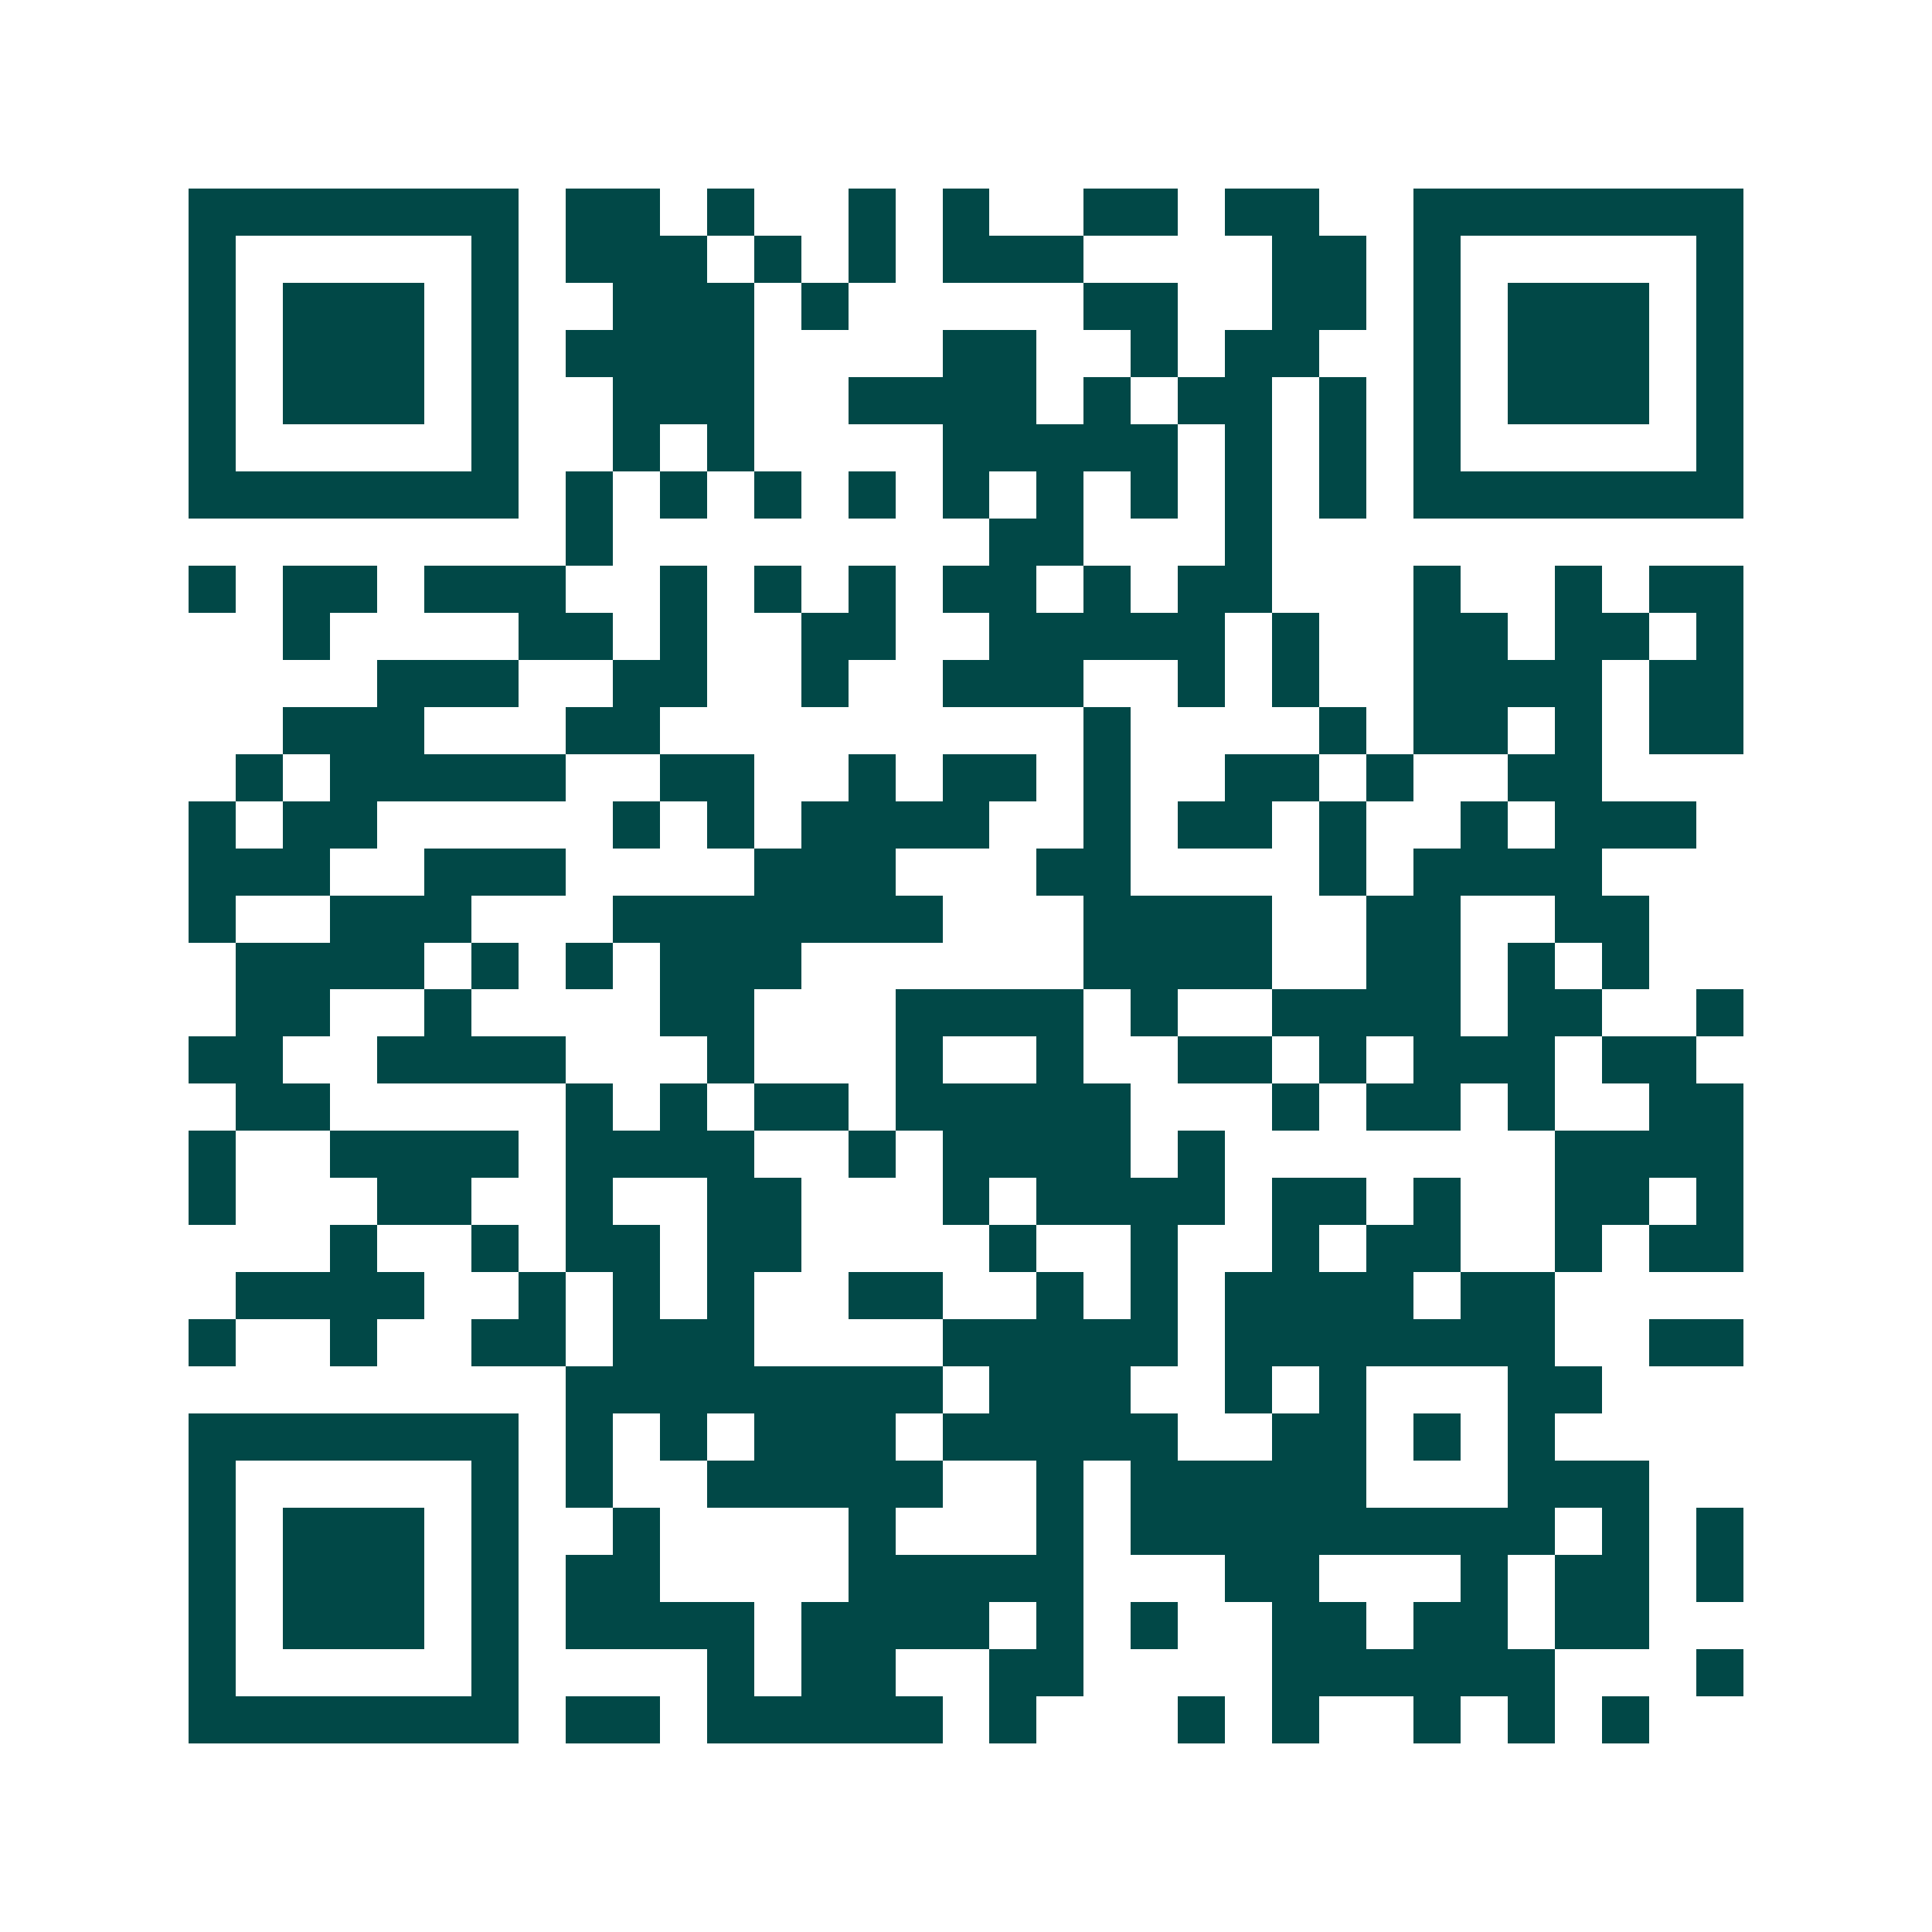 <svg xmlns="http://www.w3.org/2000/svg" width="200" height="200" viewBox="0 0 41 41" shape-rendering="crispEdges"><path fill="#ffffff" d="M0 0h41v41H0z"/><path stroke="#014847" d="M4 4.5h7m1 0h2m1 0h1m2 0h1m1 0h1m2 0h2m1 0h2m2 0h7M4 5.5h1m5 0h1m1 0h3m1 0h1m1 0h1m1 0h3m4 0h2m1 0h1m5 0h1M4 6.5h1m1 0h3m1 0h1m2 0h3m1 0h1m5 0h2m2 0h2m1 0h1m1 0h3m1 0h1M4 7.5h1m1 0h3m1 0h1m1 0h4m4 0h2m2 0h1m1 0h2m2 0h1m1 0h3m1 0h1M4 8.5h1m1 0h3m1 0h1m2 0h3m2 0h4m1 0h1m1 0h2m1 0h1m1 0h1m1 0h3m1 0h1M4 9.5h1m5 0h1m2 0h1m1 0h1m4 0h5m1 0h1m1 0h1m1 0h1m5 0h1M4 10.5h7m1 0h1m1 0h1m1 0h1m1 0h1m1 0h1m1 0h1m1 0h1m1 0h1m1 0h1m1 0h7M12 11.5h1m8 0h2m3 0h1M4 12.5h1m1 0h2m1 0h3m2 0h1m1 0h1m1 0h1m1 0h2m1 0h1m1 0h2m3 0h1m2 0h1m1 0h2M6 13.5h1m4 0h2m1 0h1m2 0h2m2 0h5m1 0h1m2 0h2m1 0h2m1 0h1M8 14.5h3m2 0h2m2 0h1m2 0h3m2 0h1m1 0h1m2 0h4m1 0h2M6 15.5h3m3 0h2m9 0h1m4 0h1m1 0h2m1 0h1m1 0h2M5 16.5h1m1 0h5m2 0h2m2 0h1m1 0h2m1 0h1m2 0h2m1 0h1m2 0h2M4 17.5h1m1 0h2m5 0h1m1 0h1m1 0h4m2 0h1m1 0h2m1 0h1m2 0h1m1 0h3M4 18.5h3m2 0h3m4 0h3m3 0h2m4 0h1m1 0h4M4 19.5h1m2 0h3m3 0h7m3 0h4m2 0h2m2 0h2M5 20.5h4m1 0h1m1 0h1m1 0h3m6 0h4m2 0h2m1 0h1m1 0h1M5 21.5h2m2 0h1m4 0h2m3 0h4m1 0h1m2 0h4m1 0h2m2 0h1M4 22.5h2m2 0h4m3 0h1m3 0h1m2 0h1m2 0h2m1 0h1m1 0h3m1 0h2M5 23.5h2m5 0h1m1 0h1m1 0h2m1 0h5m3 0h1m1 0h2m1 0h1m2 0h2M4 24.5h1m2 0h4m1 0h4m2 0h1m1 0h4m1 0h1m7 0h4M4 25.5h1m3 0h2m2 0h1m2 0h2m3 0h1m1 0h4m1 0h2m1 0h1m2 0h2m1 0h1M7 26.5h1m2 0h1m1 0h2m1 0h2m4 0h1m2 0h1m2 0h1m1 0h2m2 0h1m1 0h2M5 27.5h4m2 0h1m1 0h1m1 0h1m2 0h2m2 0h1m1 0h1m1 0h4m1 0h2M4 28.5h1m2 0h1m2 0h2m1 0h3m4 0h5m1 0h7m2 0h2M12 29.5h8m1 0h3m2 0h1m1 0h1m3 0h2M4 30.5h7m1 0h1m1 0h1m1 0h3m1 0h5m2 0h2m1 0h1m1 0h1M4 31.5h1m5 0h1m1 0h1m2 0h5m2 0h1m1 0h5m3 0h3M4 32.5h1m1 0h3m1 0h1m2 0h1m4 0h1m3 0h1m1 0h9m1 0h1m1 0h1M4 33.5h1m1 0h3m1 0h1m1 0h2m4 0h5m3 0h2m3 0h1m1 0h2m1 0h1M4 34.5h1m1 0h3m1 0h1m1 0h4m1 0h4m1 0h1m1 0h1m2 0h2m1 0h2m1 0h2M4 35.5h1m5 0h1m4 0h1m1 0h2m2 0h2m4 0h6m3 0h1M4 36.5h7m1 0h2m1 0h5m1 0h1m3 0h1m1 0h1m2 0h1m1 0h1m1 0h1"/></svg>
